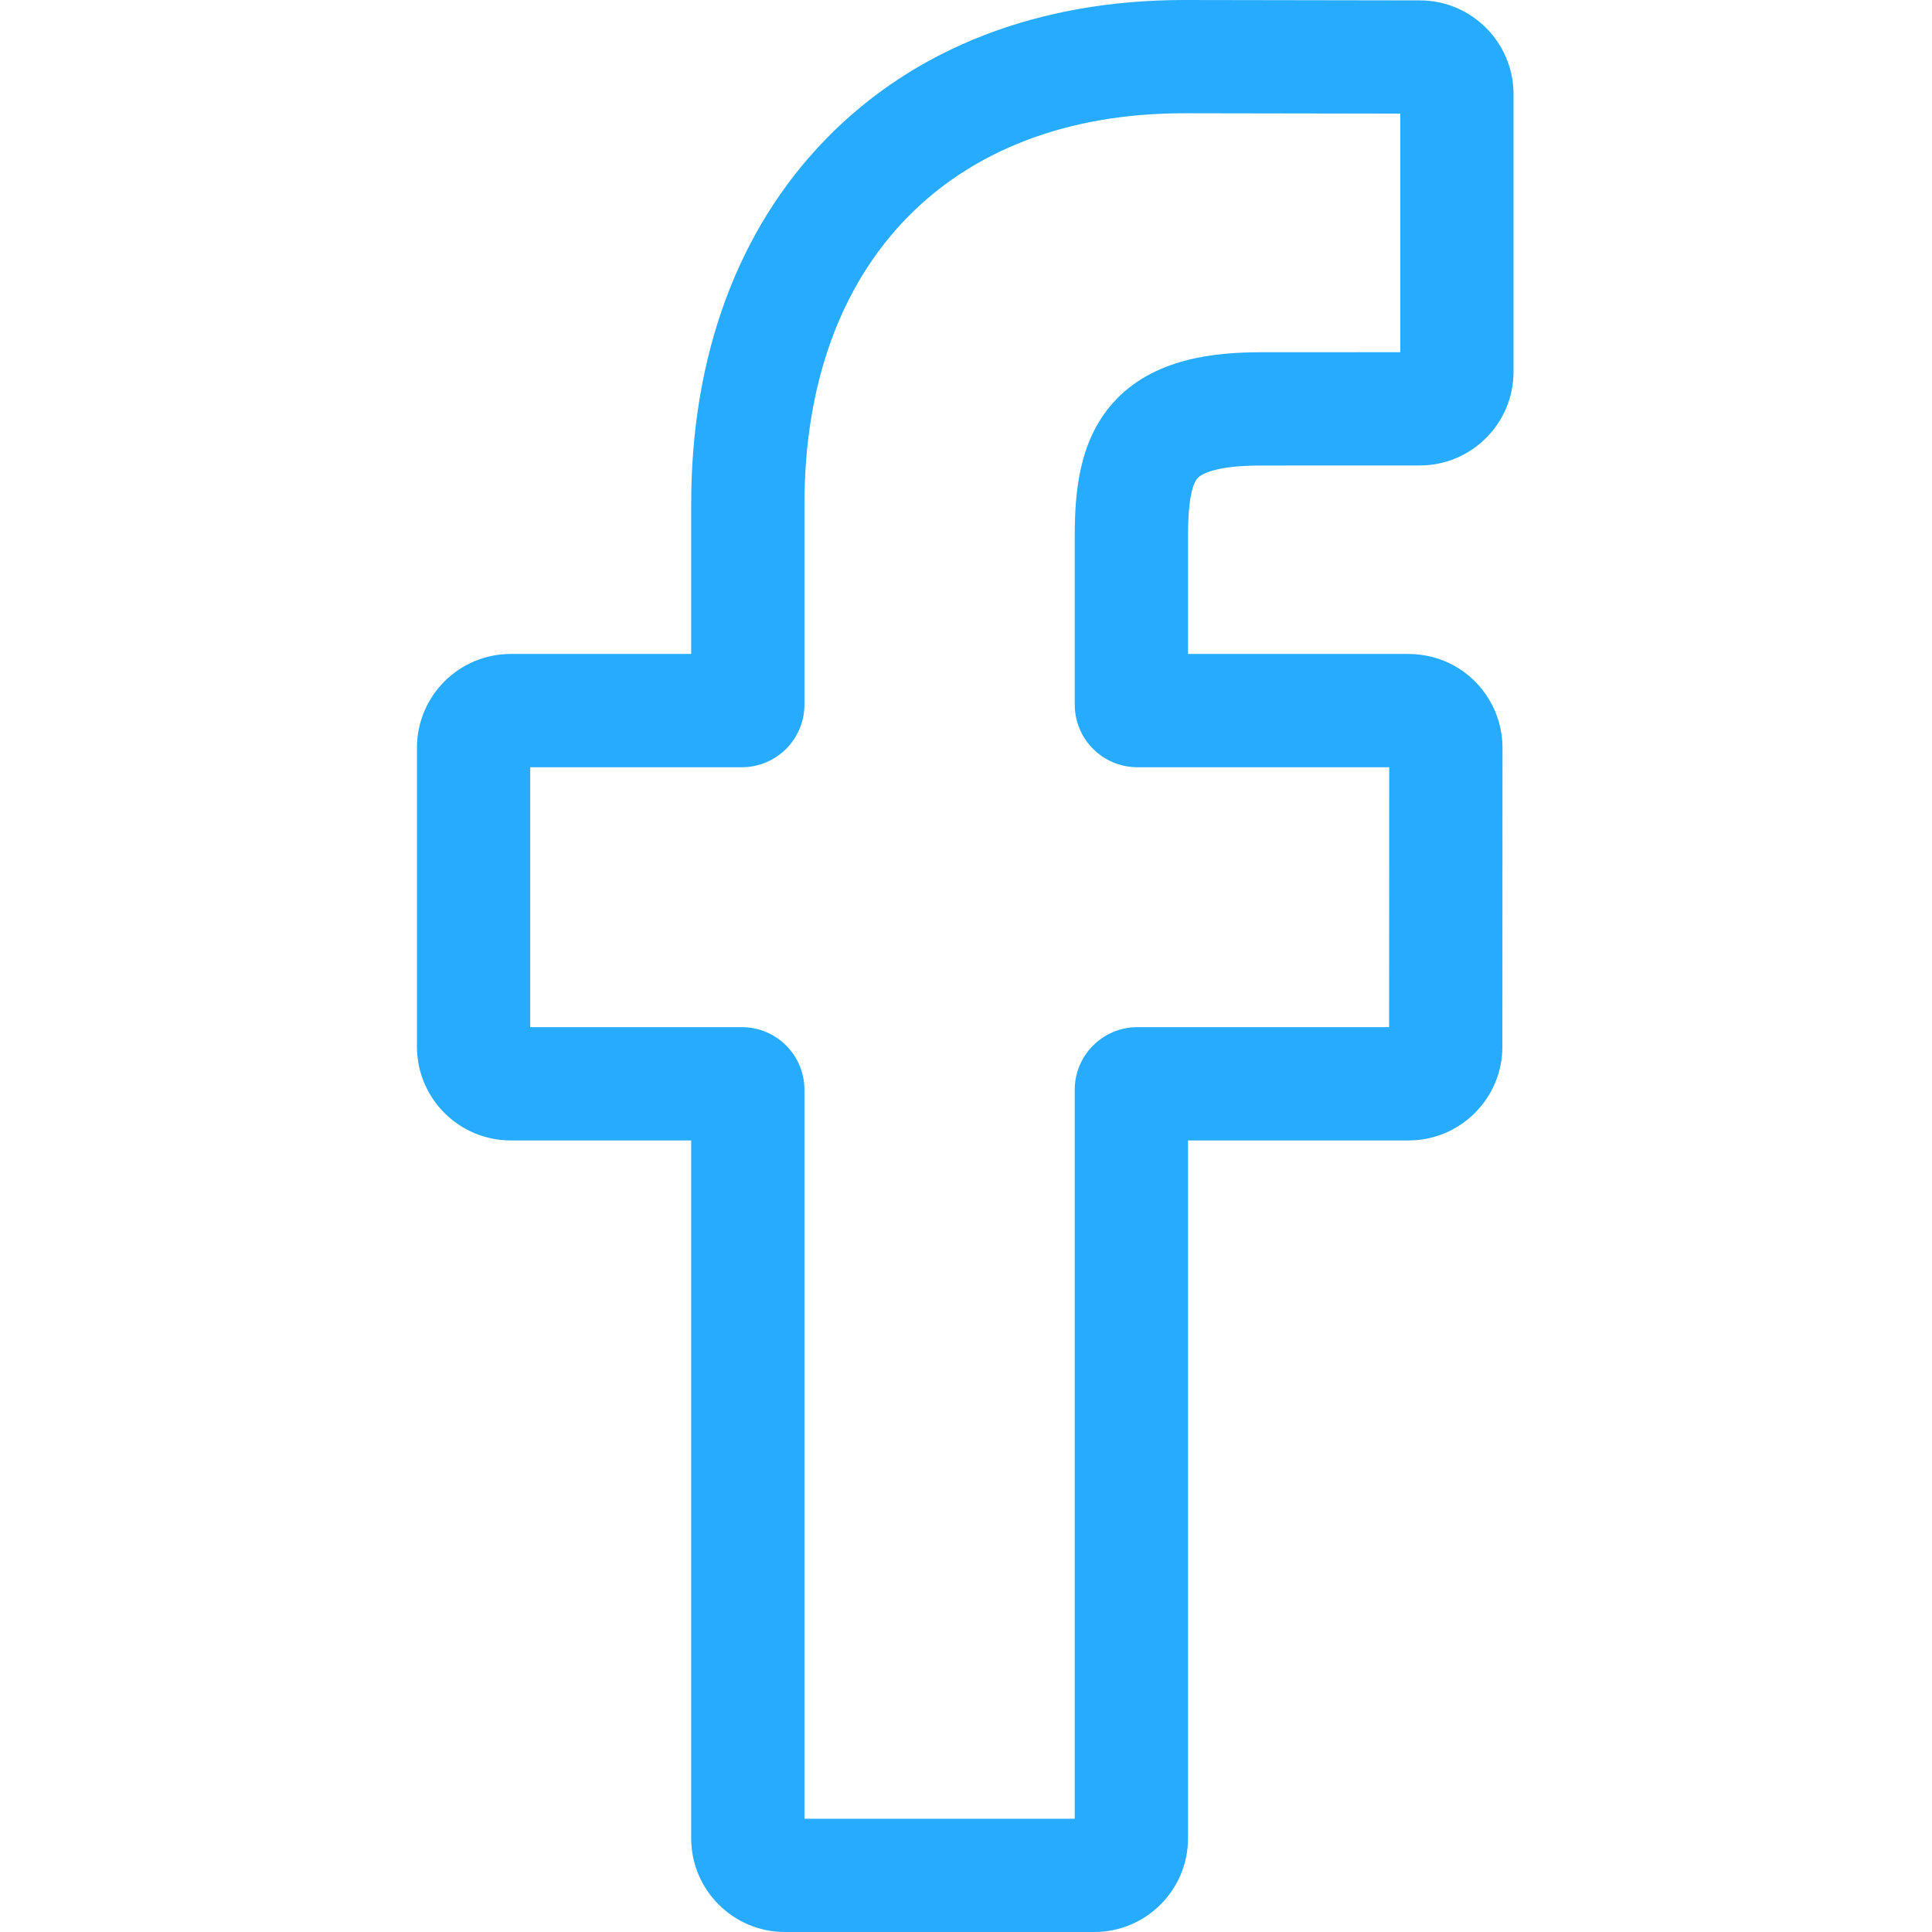
    <svg xmlns="http://www.w3.org/2000/svg" xmlns:svgjs="http://svgjs.com/svgjs" xmlns:xlink="http://www.w3.org/1999/xlink" xml:space="preserve" x="0" y="0" version="1.1" viewBox="0 0 512 512" viewbox="0 0 511 512">
      <path xmlns="http://www.w3.org/2000/svg" fill="#27ABFF" d="M290 512h-81.992c-13.695 0-24.836-11.141-24.836-24.836v-184.938h-47.836c-13.695 0-24.836-11.145-24.836-24.836v-79.246c0-13.695 11.141-24.836 24.836-24.836h47.836V133.625c0-39.348 12.355-72.824 35.727-96.805C242.375 12.73 275.184 0 313.777 0l62.531.102C389.98.125 401.102 11.266 401.102 24.938v73.578c0 13.695-11.137 24.836-24.828 24.836l-42.102.016c-12.84 0-16.109 2.574-16.809 3.363-1.152 1.309-2.523 5.008-2.523 15.223v31.352h58.27c4.387 0 8.637 1.082 12.289 3.121 7.879 4.402 12.777 12.727 12.777 21.723l-.031 79.246c0 13.688-11.141 24.828-24.836 24.828h-58.469v184.941C314.84 500.859 303.695 512 290 512zm-76.812-30.016h71.633V288.789c0-9.145 7.441-16.582 16.582-16.582h66.727l.027-68.883h-66.758c-9.141 0-16.578-7.438-16.578-16.582v-44.789c0-11.727 1.191-25.062 10.043-35.086C305.559 94.75 322.414 93.352 334.164 93.352l36.922-.016V30.109l-57.332-.094c-62.023 0-100.566 39.703-100.566 103.609v53.117c0 9.141-7.438 16.582-16.578 16.582h-56.094v68.883h56.094c9.141 0 16.578 7.438 16.578 16.582zM376.25 30.117h.004zm0 0" data-original="#000000"/>
    </svg>

